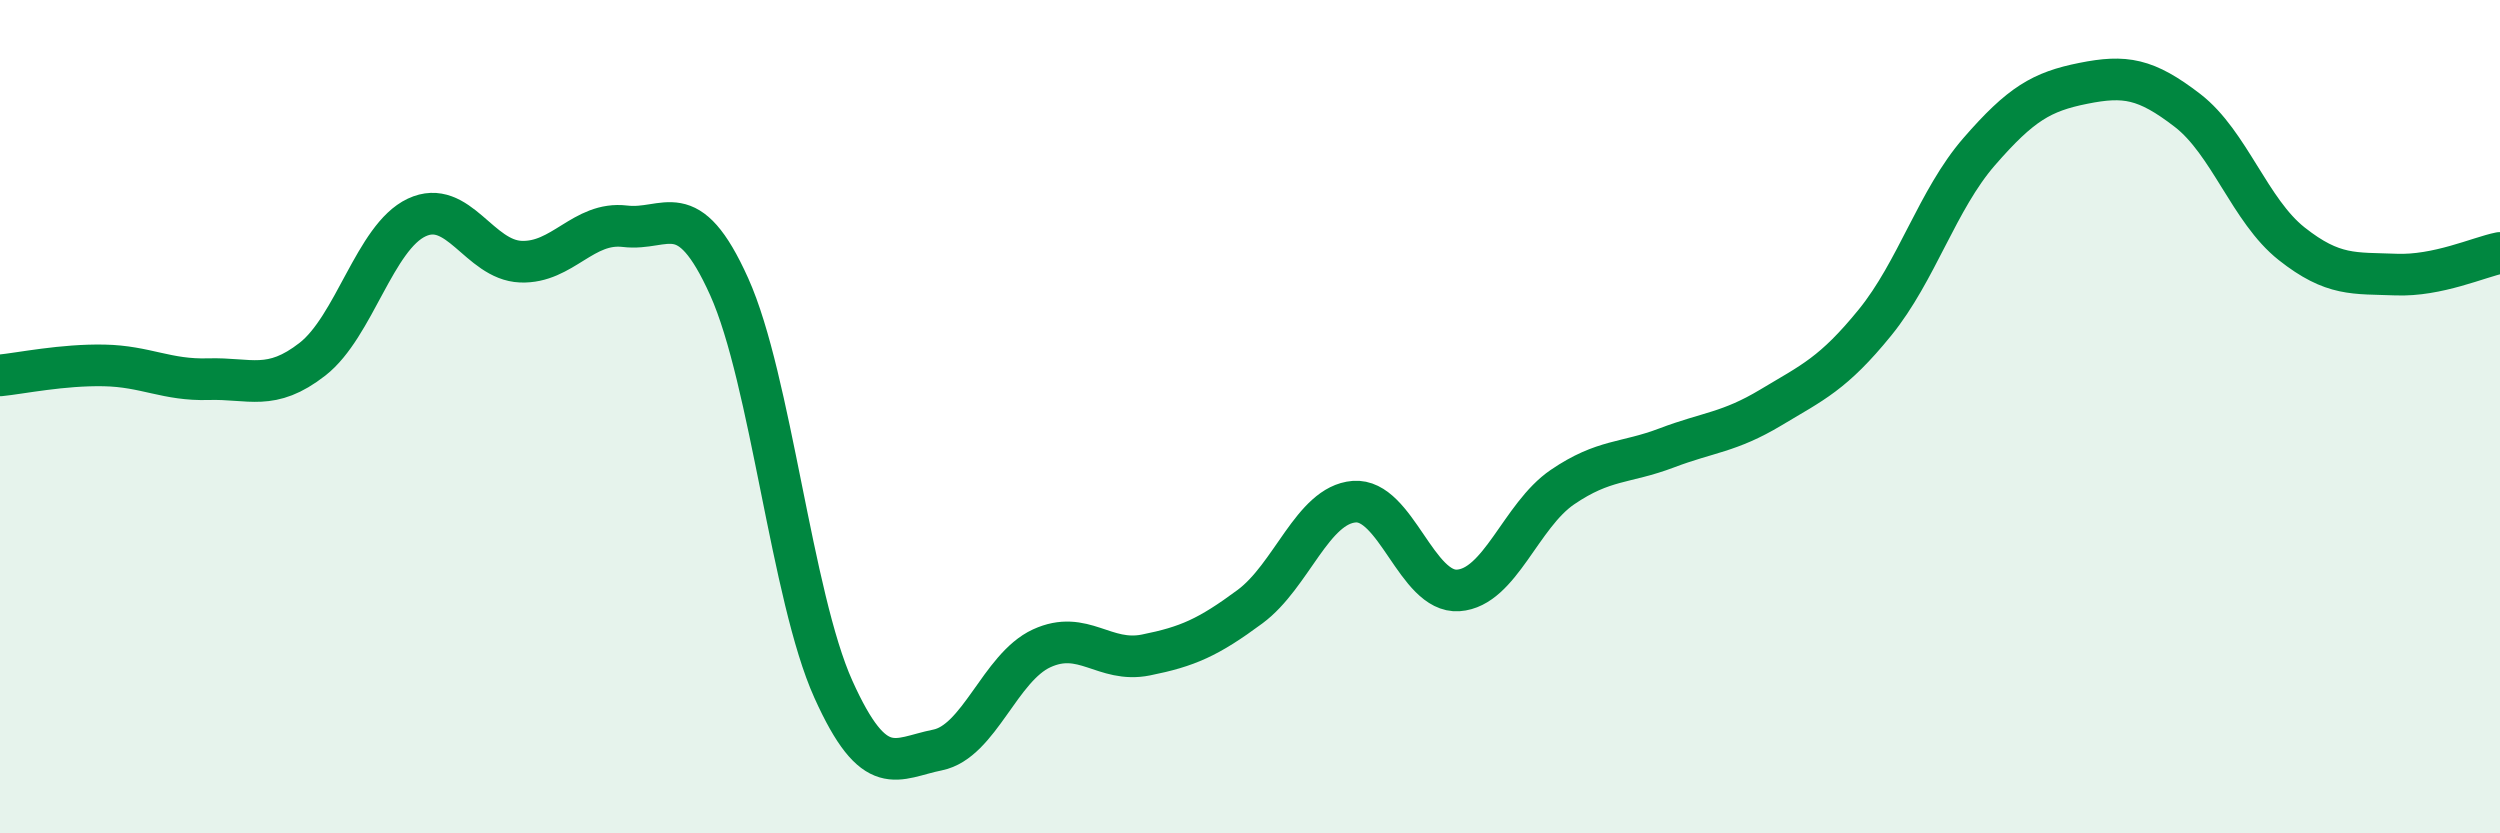 
    <svg width="60" height="20" viewBox="0 0 60 20" xmlns="http://www.w3.org/2000/svg">
      <path
        d="M 0,9.01 C 0.5,8.96 1.5,8.75 2.5,8.77 C 3.5,8.79 4,9.13 5,9.1 C 6,9.07 6.5,9.4 7.5,8.62 C 8.5,7.84 9,5.69 10,5.22 C 11,4.75 11.5,6.24 12.5,6.28 C 13.5,6.32 14,5.31 15,5.43 C 16,5.55 16.5,4.66 17.5,6.88 C 18.5,9.1 19,14.32 20,16.54 C 21,18.76 21.5,18.2 22.5,18 C 23.5,17.8 24,16.02 25,15.56 C 26,15.1 26.5,15.92 27.5,15.72 C 28.5,15.52 29,15.3 30,14.56 C 31,13.82 31.5,12.12 32.5,12.04 C 33.5,11.96 34,14.24 35,14.17 C 36,14.1 36.5,12.37 37.5,11.69 C 38.5,11.01 39,11.13 40,10.75 C 41,10.37 41.5,10.38 42.5,9.78 C 43.5,9.18 44,8.97 45,7.74 C 46,6.51 46.5,4.79 47.5,3.64 C 48.5,2.49 49,2.2 50,2 C 51,1.8 51.5,1.88 52.5,2.65 C 53.5,3.42 54,5.06 55,5.85 C 56,6.64 56.5,6.55 57.5,6.59 C 58.5,6.63 59.5,6.17 60,6.07L60 20L0 20Z"
        fill="#008740"
        opacity="0.1"
        stroke-linecap="round"
        stroke-linejoin="round"
      />
      <path
        d="M 0,9.01 C 0.5,8.96 1.5,8.75 2.5,8.77 C 3.5,8.79 4,9.13 5,9.1 C 6,9.07 6.5,9.4 7.5,8.62 C 8.5,7.84 9,5.69 10,5.22 C 11,4.75 11.5,6.24 12.5,6.28 C 13.5,6.32 14,5.31 15,5.43 C 16,5.55 16.5,4.66 17.5,6.88 C 18.5,9.1 19,14.32 20,16.54 C 21,18.76 21.5,18.2 22.5,18 C 23.5,17.8 24,16.02 25,15.56 C 26,15.1 26.5,15.92 27.5,15.72 C 28.5,15.52 29,15.3 30,14.56 C 31,13.82 31.5,12.12 32.5,12.04 C 33.5,11.96 34,14.24 35,14.17 C 36,14.1 36.5,12.37 37.5,11.69 C 38.5,11.01 39,11.13 40,10.75 C 41,10.37 41.5,10.38 42.5,9.78 C 43.5,9.18 44,8.97 45,7.74 C 46,6.51 46.5,4.79 47.5,3.64 C 48.5,2.49 49,2.2 50,2 C 51,1.8 51.5,1.88 52.5,2.65 C 53.5,3.42 54,5.06 55,5.85 C 56,6.64 56.5,6.55 57.5,6.59 C 58.5,6.63 59.5,6.17 60,6.07"
        stroke="#008740"
        stroke-width="1"
        fill="none"
        stroke-linecap="round"
        stroke-linejoin="round"
      />
    </svg>
  